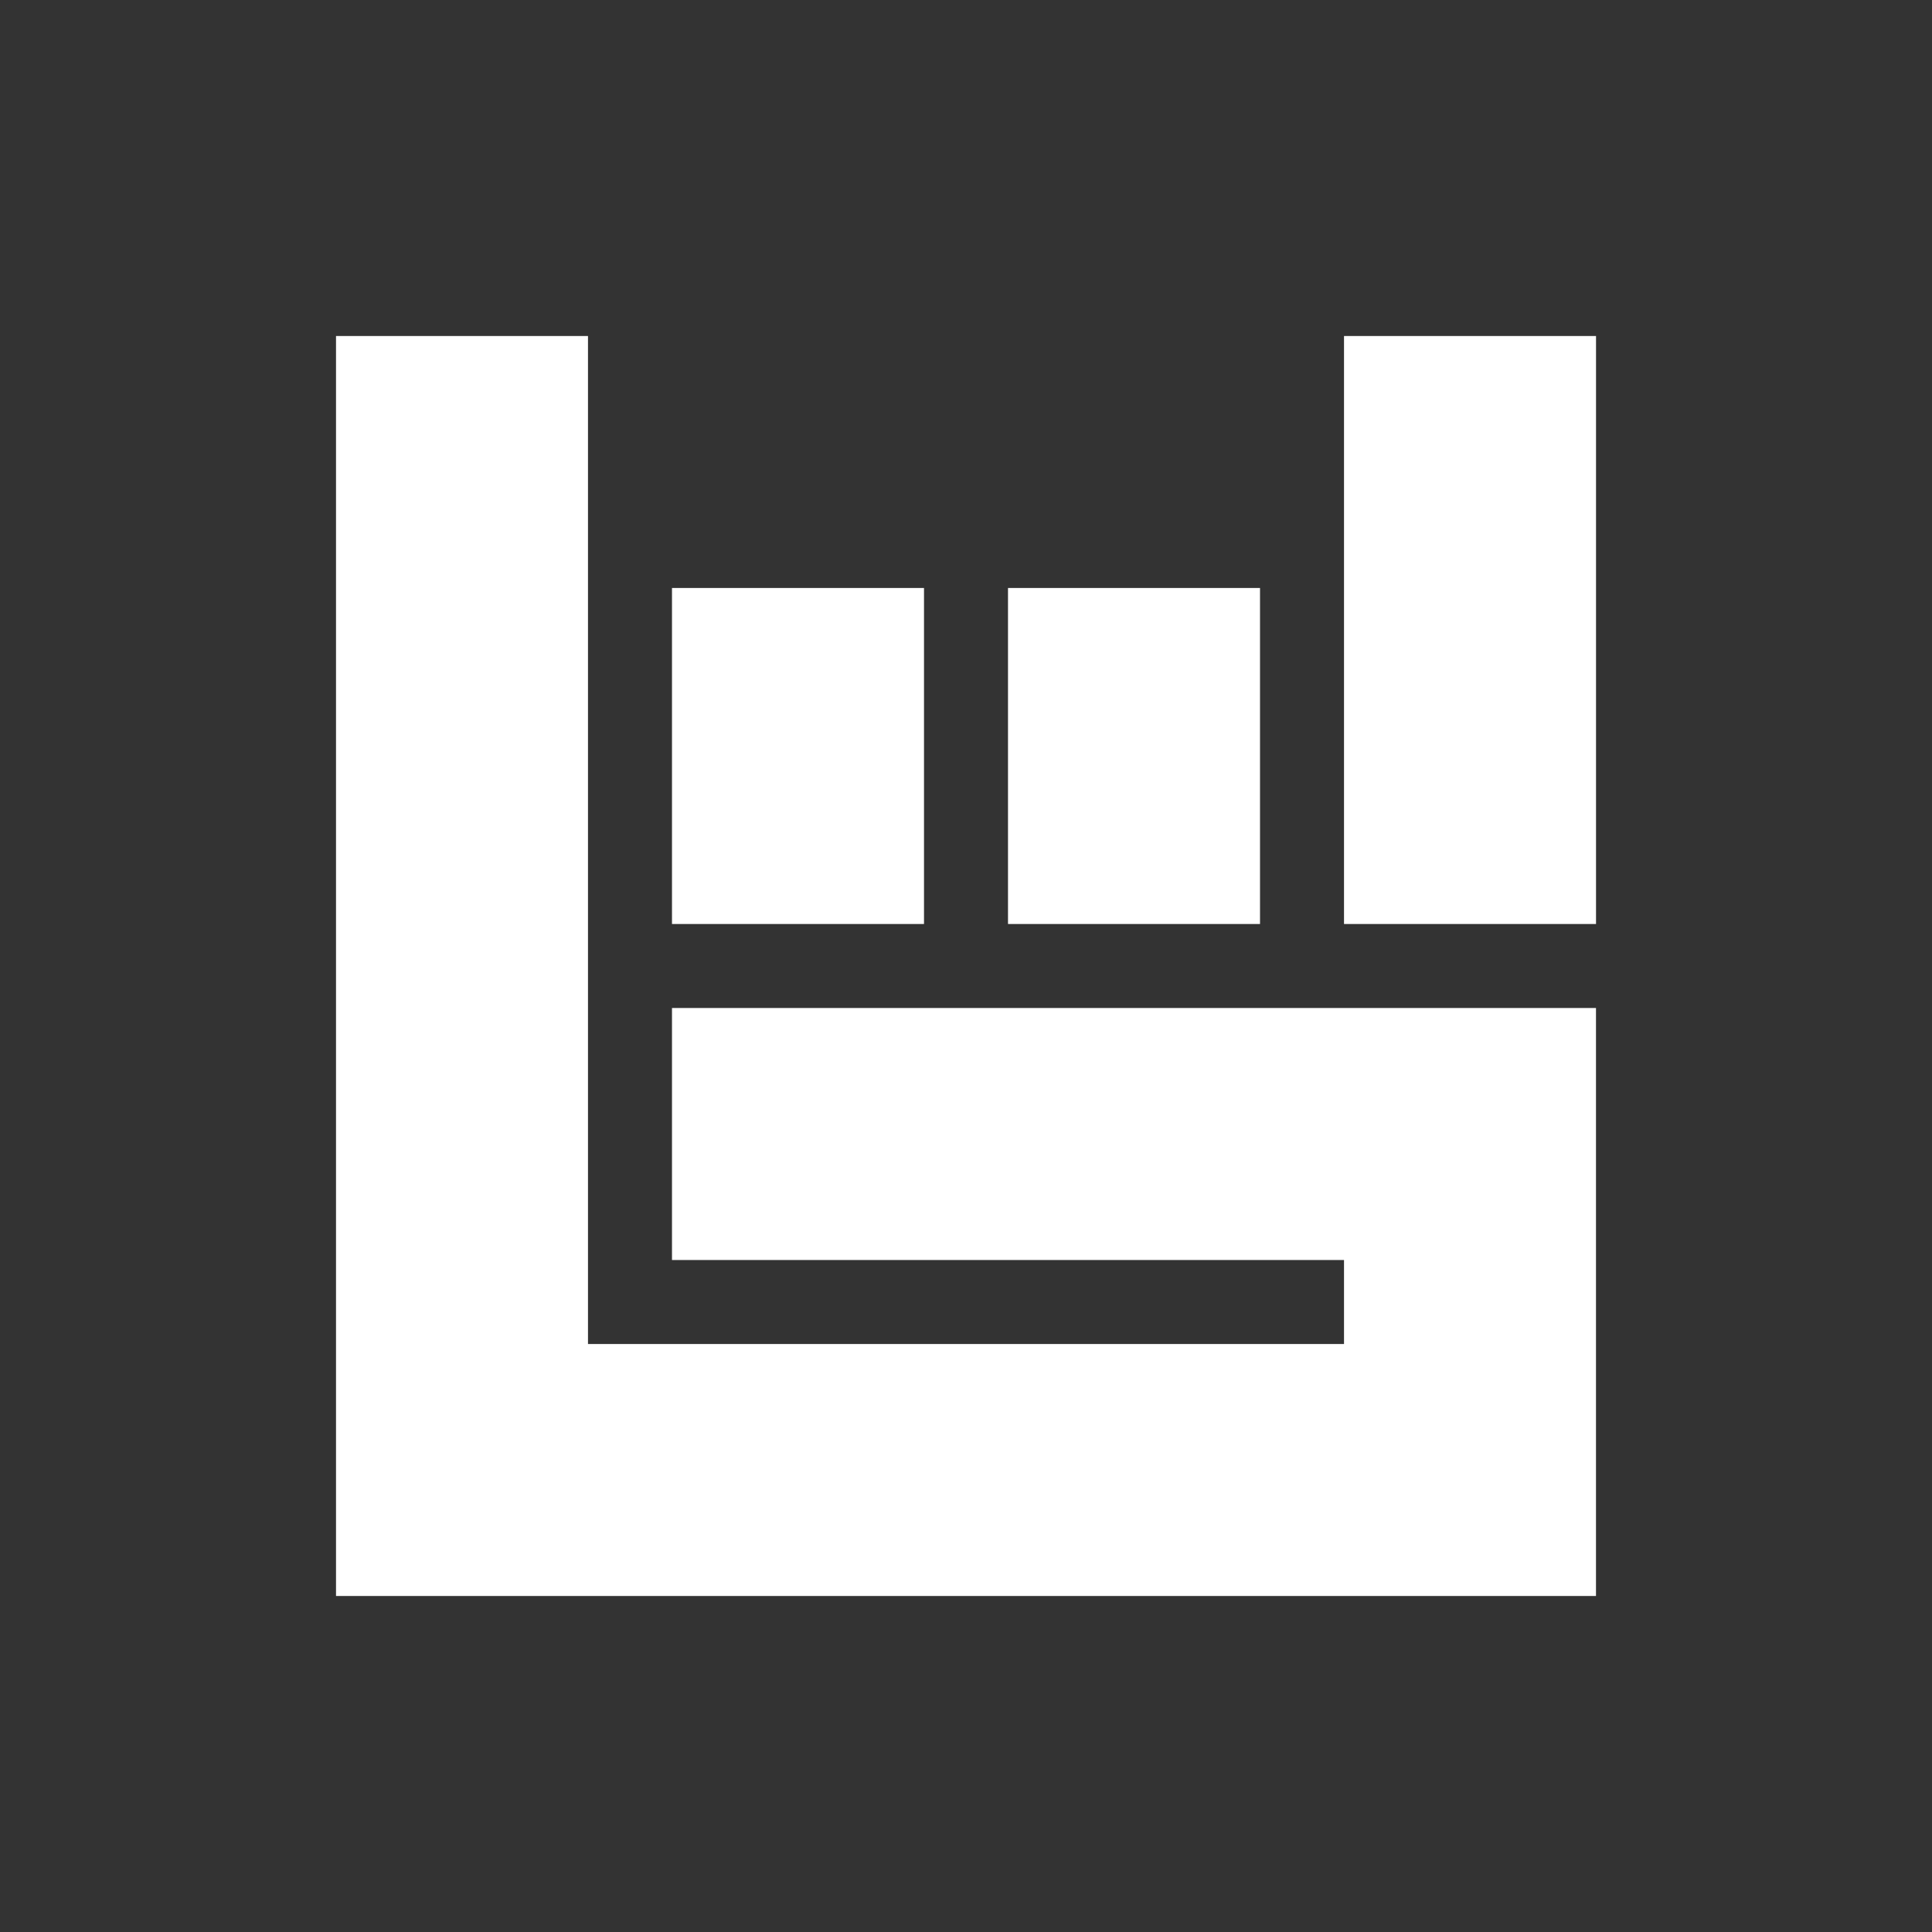 <svg id="Logos" xmlns="http://www.w3.org/2000/svg" viewBox="0 0 500 500"><rect x="0" y="0" width="500" height="500" fill="#333333" stroke="none"/><defs><style>.cls-1{fill:#FFF;}</style></defs><rect class="cls-1" x="173.91" y="152.17" width="65.22" height="86.96"/><rect class="cls-1" x="260.87" y="152.17" width="65.22" height="86.96"/><rect class="cls-1" x="347.83" y="86.96" width="65.22" height="152.17"/><polygon class="cls-1" points="173.91 260.87 173.91 326.09 347.83 326.09 347.83 347.83 152.17 347.83 152.17 86.96 86.96 86.96 86.96 413.04 413.04 413.04 413.04 260.87 173.91 260.87"/></svg>